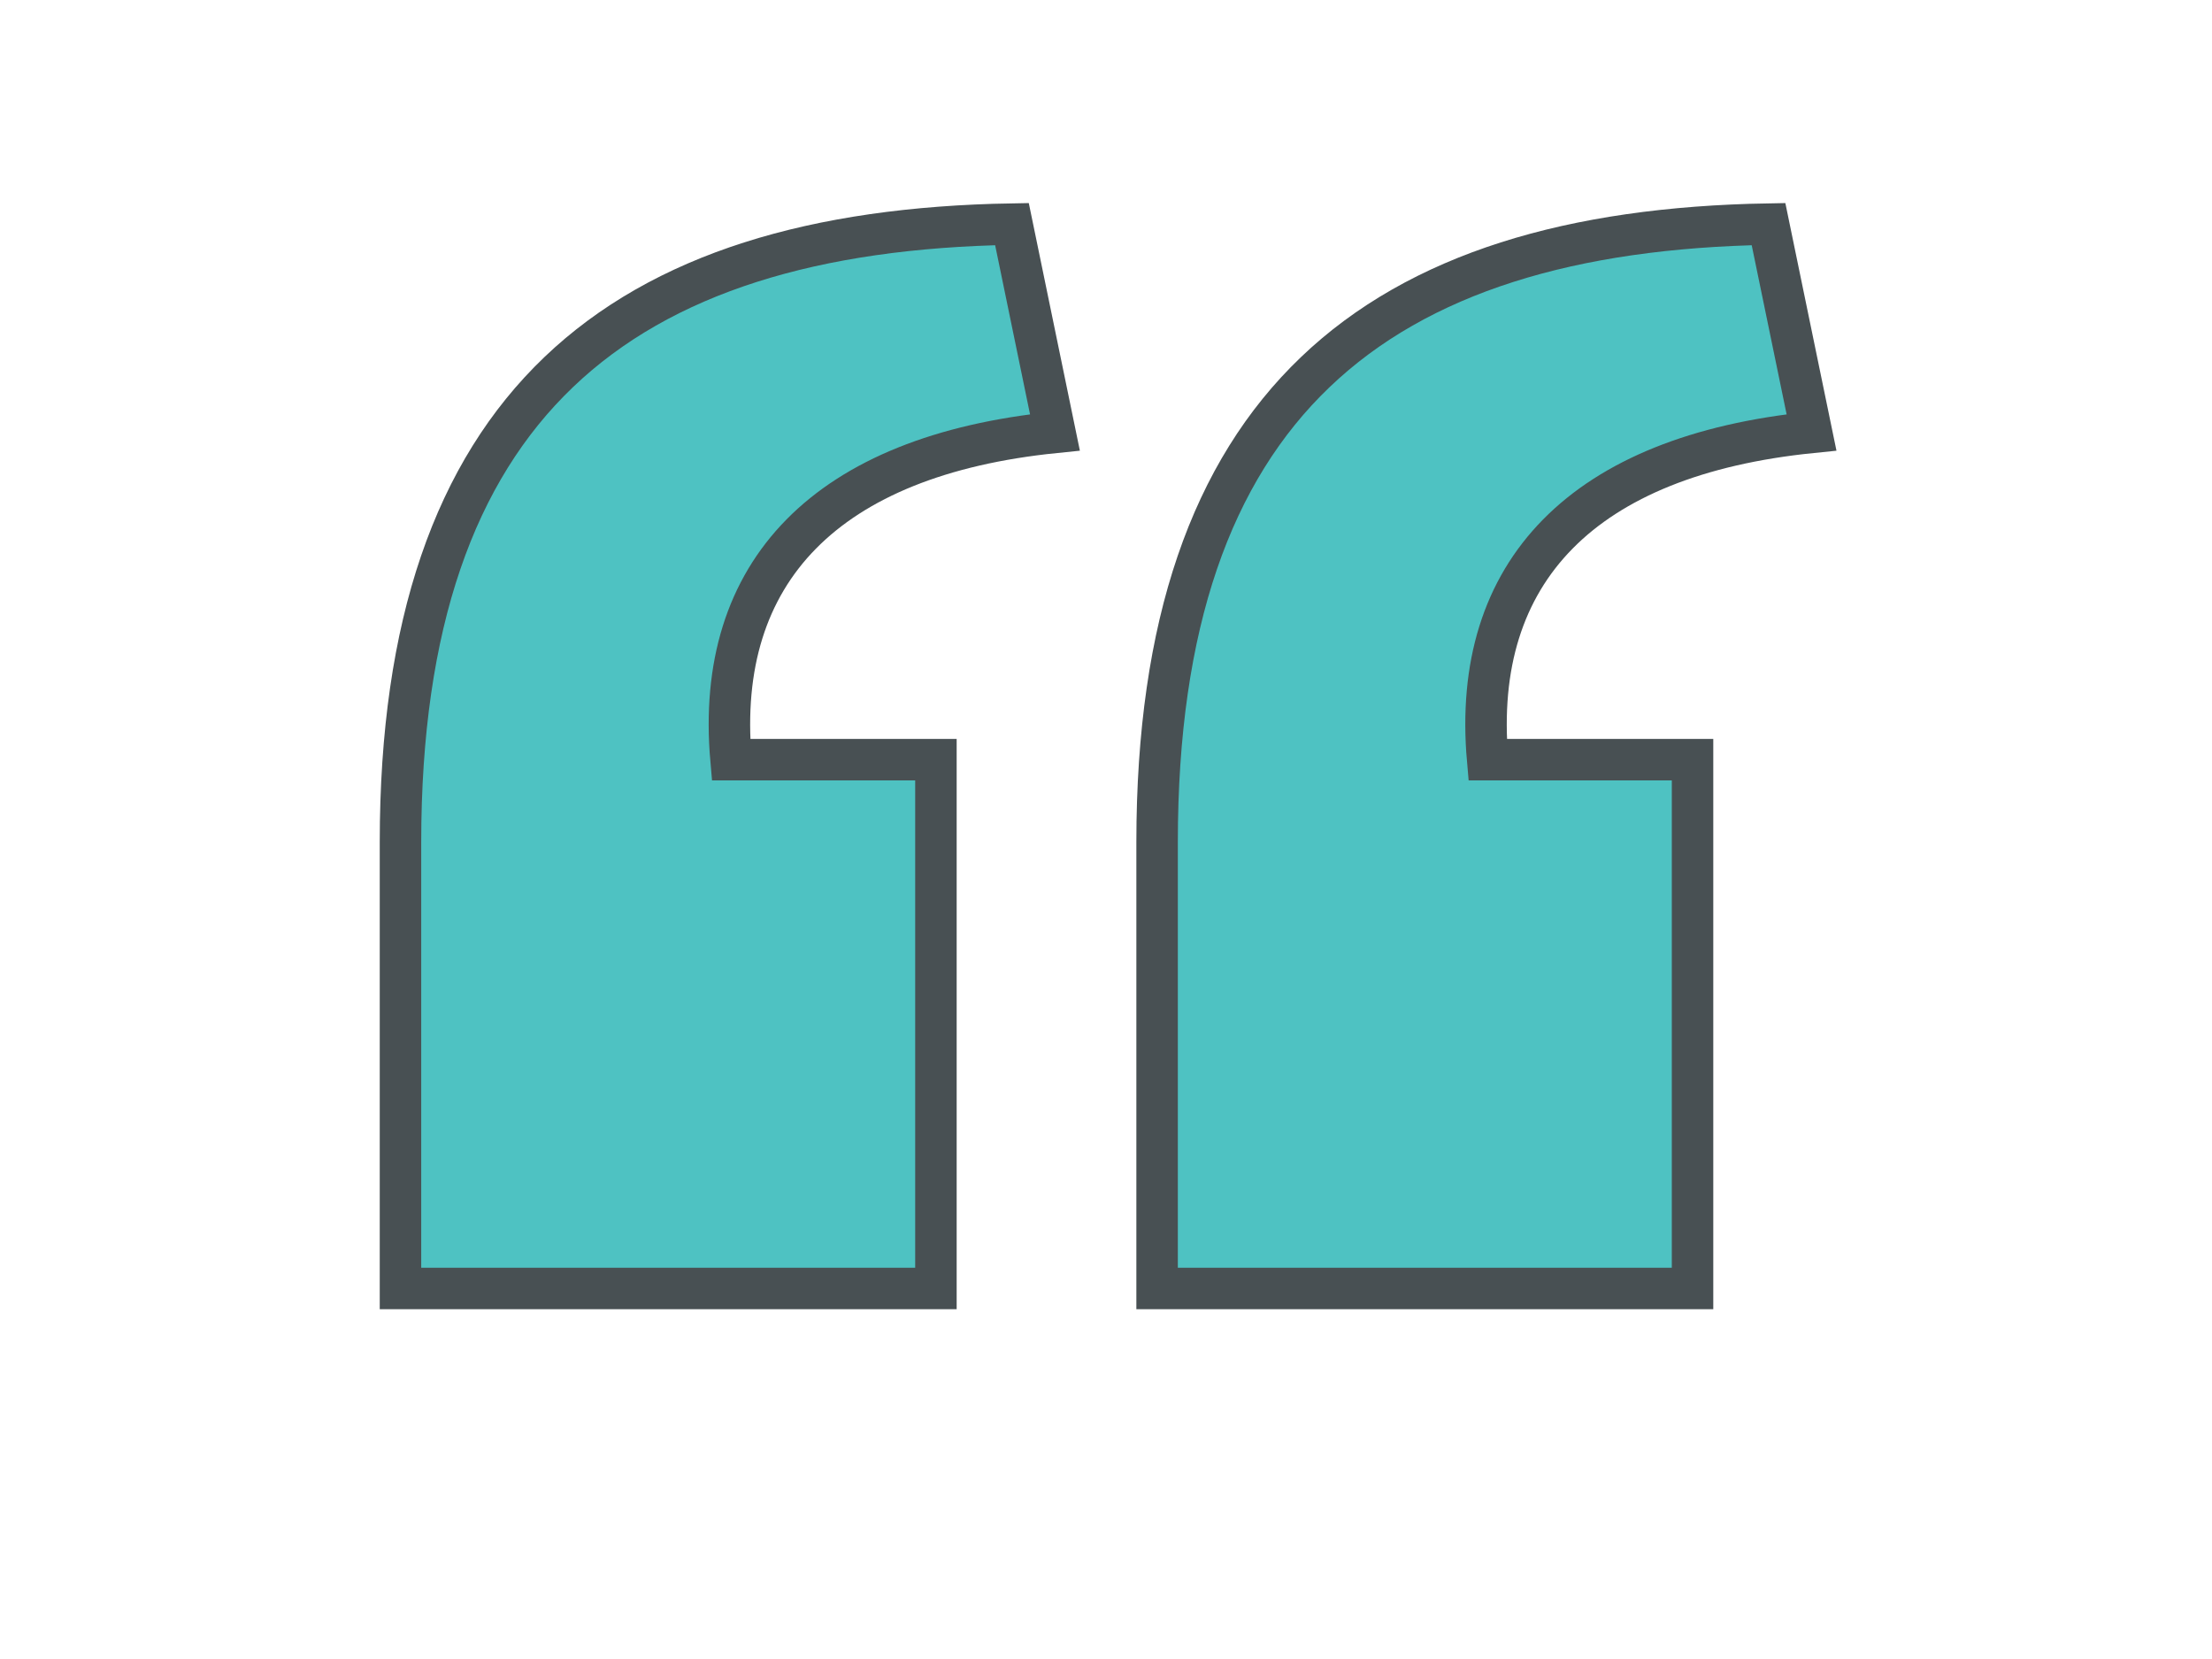 <?xml version="1.0" encoding="utf-8"?>
<!-- Generator: Adobe Illustrator 17.0.0, SVG Export Plug-In . SVG Version: 6.00 Build 0)  -->
<!DOCTYPE svg PUBLIC "-//W3C//DTD SVG 1.1//EN" "http://www.w3.org/Graphics/SVG/1.1/DTD/svg11.dtd">
<svg version="1.1" id="Warstwa_1" xmlns="http://www.w3.org/2000/svg" xmlns:xlink="http://www.w3.org/1999/xlink" x="0px" y="0px"
	 width="80px" height="60px" viewBox="0 0 80 60" enable-background="new 0 0 80 60" xml:space="preserve">
<g>
	<path fill="#4EC2C2" d="M14.484,30.458c0-15.777,7.89-22.109,22.115-22.353l1.554,7.533c-8.248,0.836-12.313,5.021-11.715,11.836
		h7.411v19.125H14.484V30.458z M41.848,30.458c0-15.777,7.889-22.109,22.113-22.353l1.555,7.533
		c-8.248,0.836-12.313,5.021-11.714,11.836h7.411v19.125H41.848V30.458z"/>
	<path fill="none" stroke="#485053" stroke-width="1.5" stroke-miterlimit="10" d="M14.484,30.458
		c0-15.777,7.89-22.109,22.115-22.353l1.554,7.533c-8.248,0.836-12.313,5.021-11.715,11.836h7.411v19.125H14.484V30.458z
		 M41.848,30.458c0-15.777,7.889-22.109,22.113-22.353l1.555,7.533c-8.248,0.836-12.313,5.021-11.714,11.836h7.411v19.125H41.848
		V30.458z"/>
</g>
</svg>
